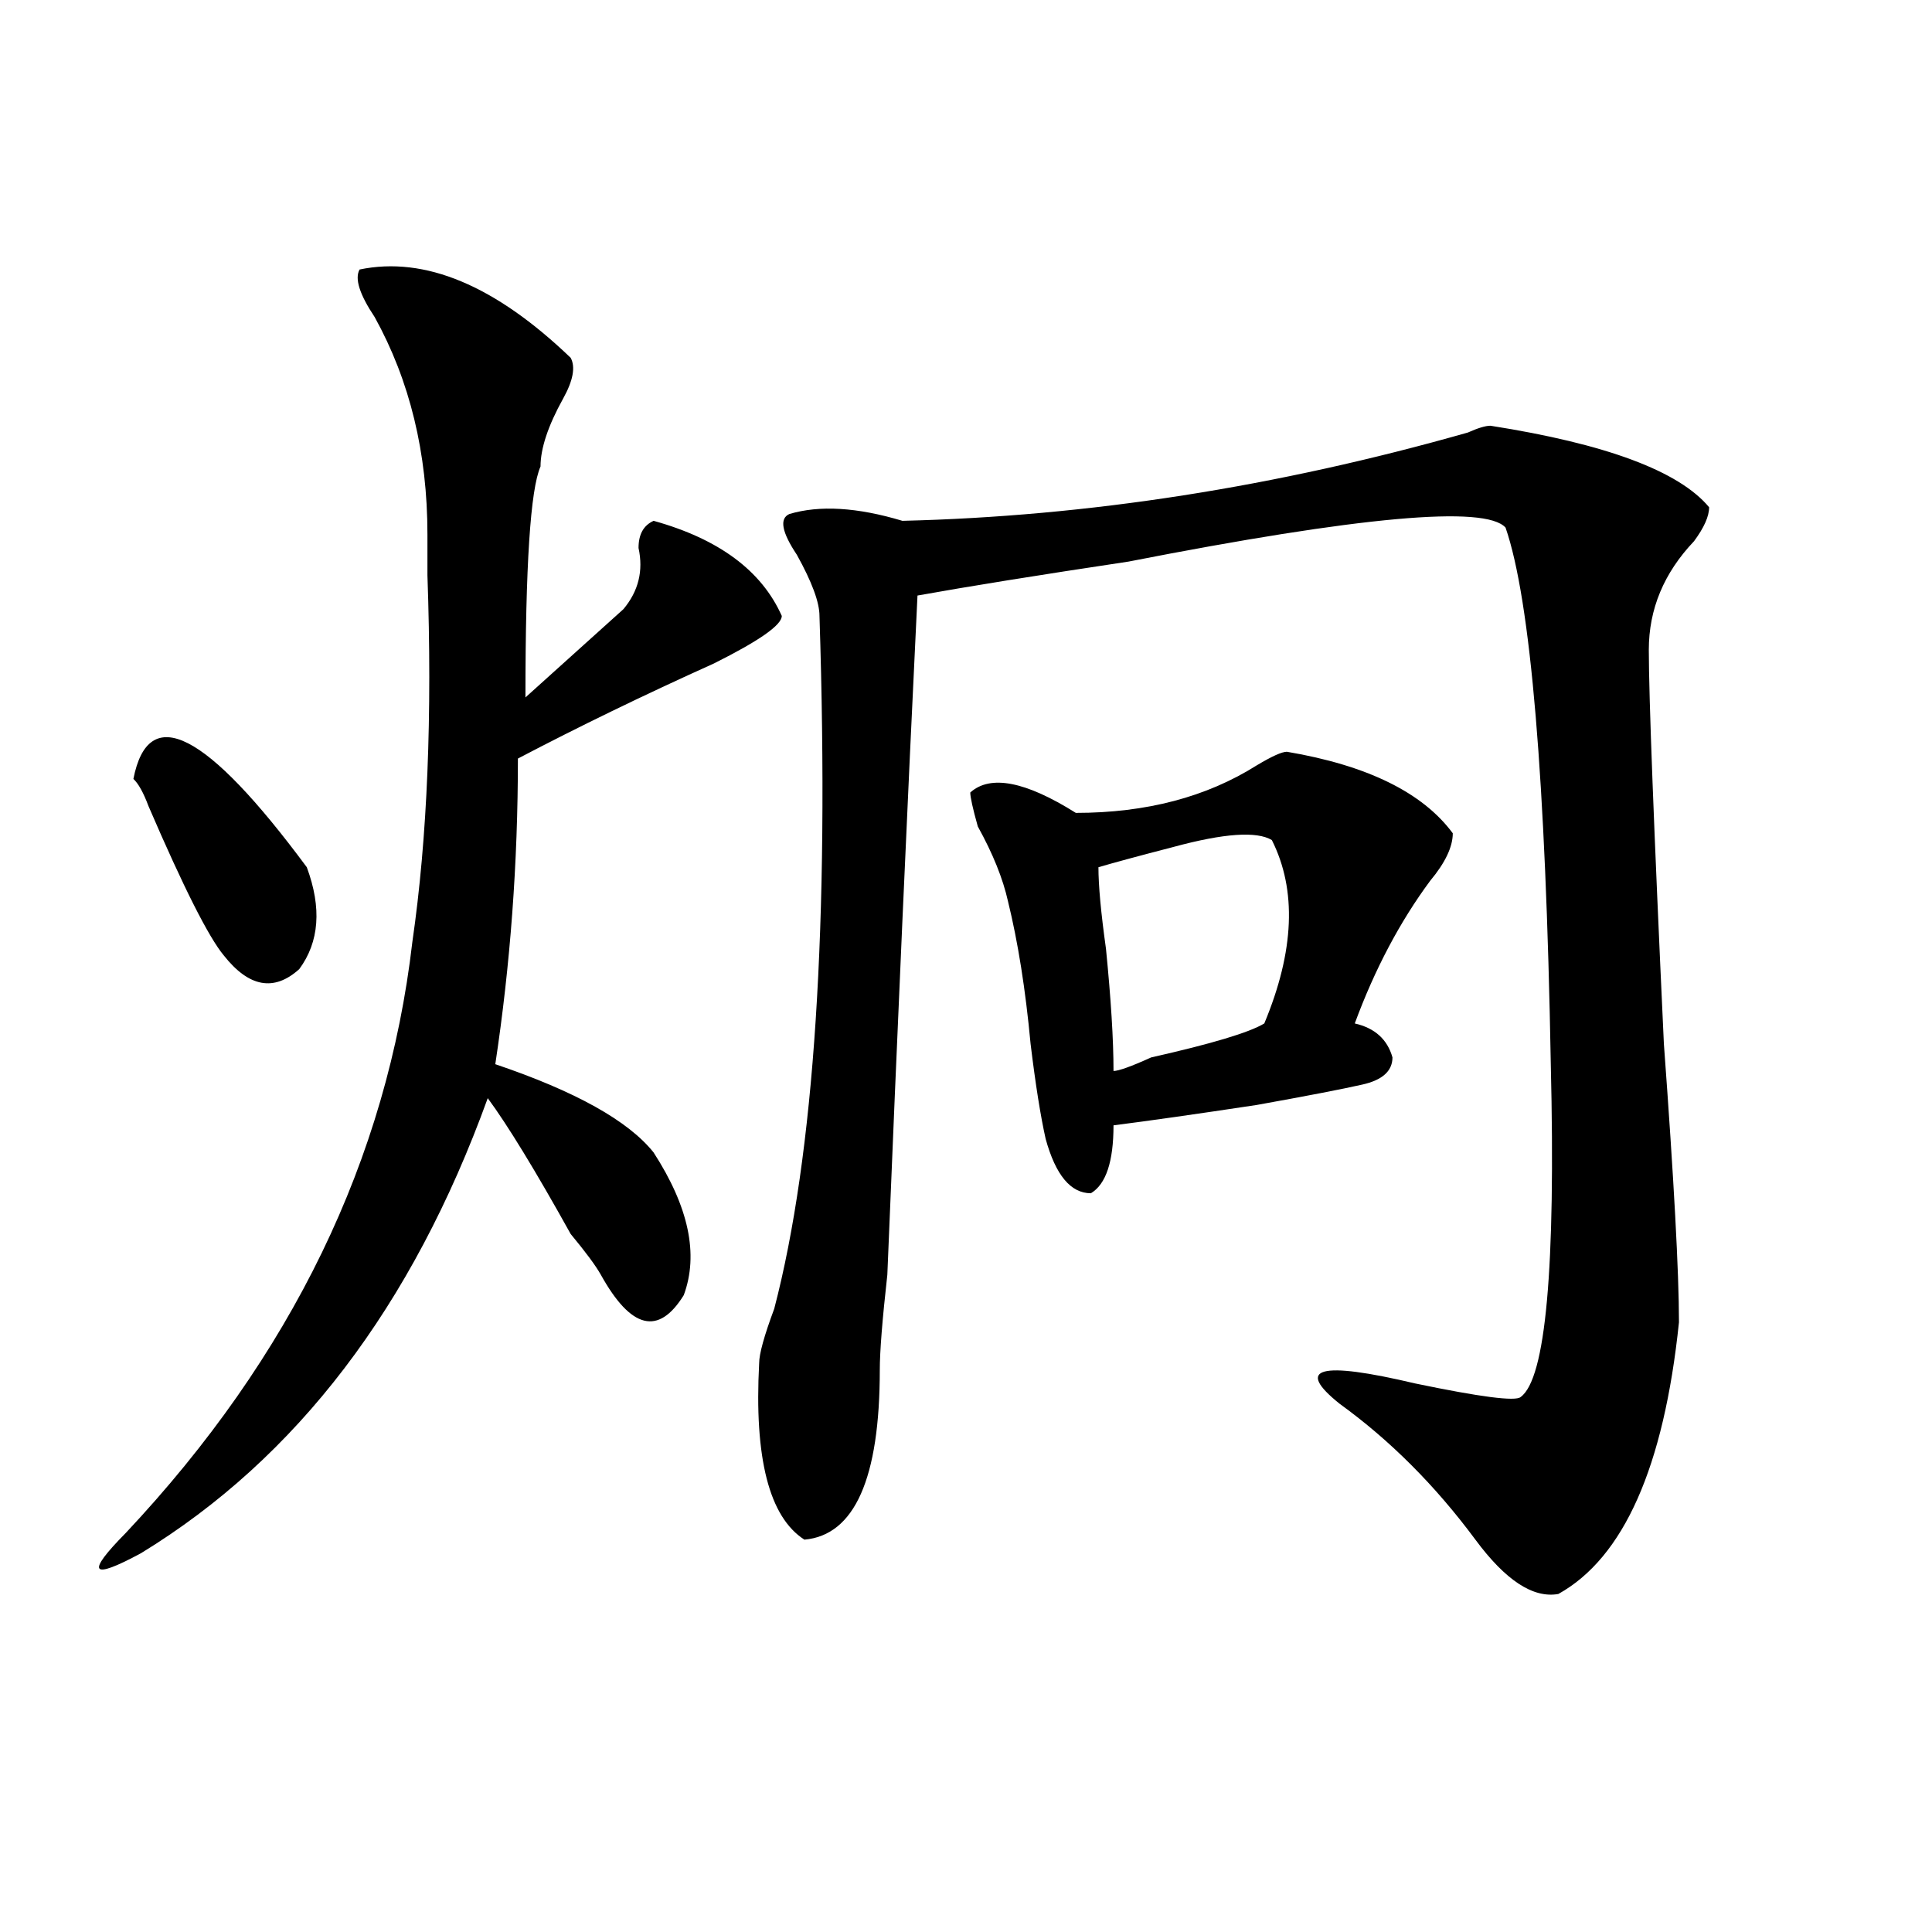<?xml version="1.0" encoding="utf-8"?>
<!-- Generator: Adobe Illustrator 16.0.0, SVG Export Plug-In . SVG Version: 6.00 Build 0)  -->
<!DOCTYPE svg PUBLIC "-//W3C//DTD SVG 1.1//EN" "http://www.w3.org/Graphics/SVG/1.1/DTD/svg11.dtd">
<svg version="1.1" id="图层_1" xmlns="http://www.w3.org/2000/svg" xmlns:xlink="http://www.w3.org/1999/xlink" x="0px" y="0px"
	 width="1000px" height="1000px" viewBox="0 0 1000 1000" enable-background="new 0 0 1000 1000" xml:space="preserve">
<path d="M186.117,139.5c33.779-7.031,70.242,8.24,109.266,45.703c2.561,4.725,1.28,11.756-3.902,21.094
	c-7.805,14.063-11.707,25.818-11.707,35.156c-5.244,11.756-7.805,51.581-7.805,119.531c7.805-7.031,15.609-14.063,23.414-21.094
	c10.365-9.338,19.512-17.578,27.316-24.609c7.805-9.338,10.365-19.885,7.805-31.641c0-7.031,2.561-11.7,7.805-14.063
	c33.779,9.394,55.913,25.818,66.34,49.219c0,4.725-11.707,12.909-35.121,24.609c-36.463,16.425-70.242,32.85-101.461,49.219
	c0,53.943-3.902,106.678-11.707,158.203c41.584,14.063,68.9,29.334,81.949,45.703c18.17,28.125,23.414,52.734,15.609,73.828
	c-13.049,21.094-27.316,17.578-42.926-10.547c-2.622-4.669-7.805-11.7-15.609-21.094c-18.231-32.794-32.561-56.25-42.926-70.313
	c-39.023,107.831-98.9,186.328-179.508,235.547c-26.036,14.063-28.658,10.547-7.805-10.547
	C150.996,702,200.385,600.047,213.434,487.547c7.805-53.888,10.365-117.169,7.805-189.844c0-11.7,0-18.731,0-21.094
	c0-42.188-9.146-79.65-27.316-112.5C186.117,152.409,183.495,144.225,186.117,139.5z M69.047,403.172
	c7.805-39.825,37.682-24.609,89.754,45.703c7.805,21.094,6.463,38.672-3.902,52.734c-13.049,11.756-26.036,9.394-39.023-7.031
	c-7.805-9.338-20.854-35.156-39.023-77.344C74.229,410.203,71.607,405.534,69.047,403.172z M771.469,220.359
	c59.815,9.394,97.559,23.456,113.168,42.188c0,4.725-2.622,10.547-7.805,17.578c-15.609,16.425-23.414,35.156-23.414,56.25
	c0,23.456,2.561,91.406,7.805,203.906c5.183,70.313,7.805,118.378,7.805,144.141c-7.805,75.037-28.658,121.838-62.438,140.625
	c-13.049,2.307-27.316-7.031-42.926-28.125c-20.854-28.125-44.268-51.525-70.242-70.313c-23.414-18.731-10.427-22.247,39.023-10.547
	c33.779,7.031,52.011,9.394,54.633,7.031c12.987-9.338,18.17-66.797,15.609-172.266c-2.622-147.656-10.427-240.216-23.414-277.734
	c-10.427-11.7-75.486-5.822-195.117,17.578c-46.828,7.031-83.291,12.909-109.266,17.578c-5.244,107.831-10.427,225-15.609,351.563
	c-2.622,23.456-3.902,39.881-3.902,49.219c0,56.25-13.049,85.584-39.023,87.891c-18.231-11.7-26.036-42.188-23.414-91.406
	c0-4.669,2.561-14.063,7.805-28.125c20.792-79.65,28.597-199.182,23.414-358.594c0-7.031-3.902-17.578-11.707-31.641
	c-7.805-11.7-9.146-18.731-3.902-21.094c15.609-4.669,35.121-3.516,58.535,3.516c96.217-2.307,193.775-17.578,292.676-45.703
	C764.944,221.568,768.847,220.359,771.469,220.359z M666.105,389.109c41.584,7.031,70.242,21.094,85.852,42.188
	c0,7.031-3.902,15.271-11.707,24.609c-15.609,21.094-28.658,45.703-39.023,73.828c10.365,2.362,16.89,8.24,19.512,17.578
	c0,7.031-5.244,11.756-15.609,14.063c-10.427,2.362-28.658,5.878-54.633,10.547c-31.219,4.725-55.975,8.24-74.145,10.547
	c0,18.787-3.902,30.487-11.707,35.156c-10.427,0-18.231-9.338-23.414-28.125c-2.622-11.7-5.244-28.125-7.805-49.219
	c-2.622-28.125-6.524-52.734-11.707-73.828c-2.622-11.7-7.805-24.609-15.609-38.672c-2.622-9.338-3.902-15.216-3.902-17.578
	c10.365-9.338,28.597-5.822,54.633,10.547c36.401,0,67.62-8.185,93.656-24.609C658.301,391.472,663.483,389.109,666.105,389.109z
	 M658.301,434.813c-7.805-4.669-24.756-3.516-50.73,3.516c-18.231,4.725-31.219,8.24-39.023,10.547
	c0,9.394,1.28,23.456,3.902,42.188c2.561,25.818,3.902,46.912,3.902,63.281c2.561,0,9.085-2.307,19.512-7.031
	c31.219-7.031,50.73-12.854,58.535-17.578C670.008,492.271,671.288,460.631,658.301,434.813z"/>
</svg>
